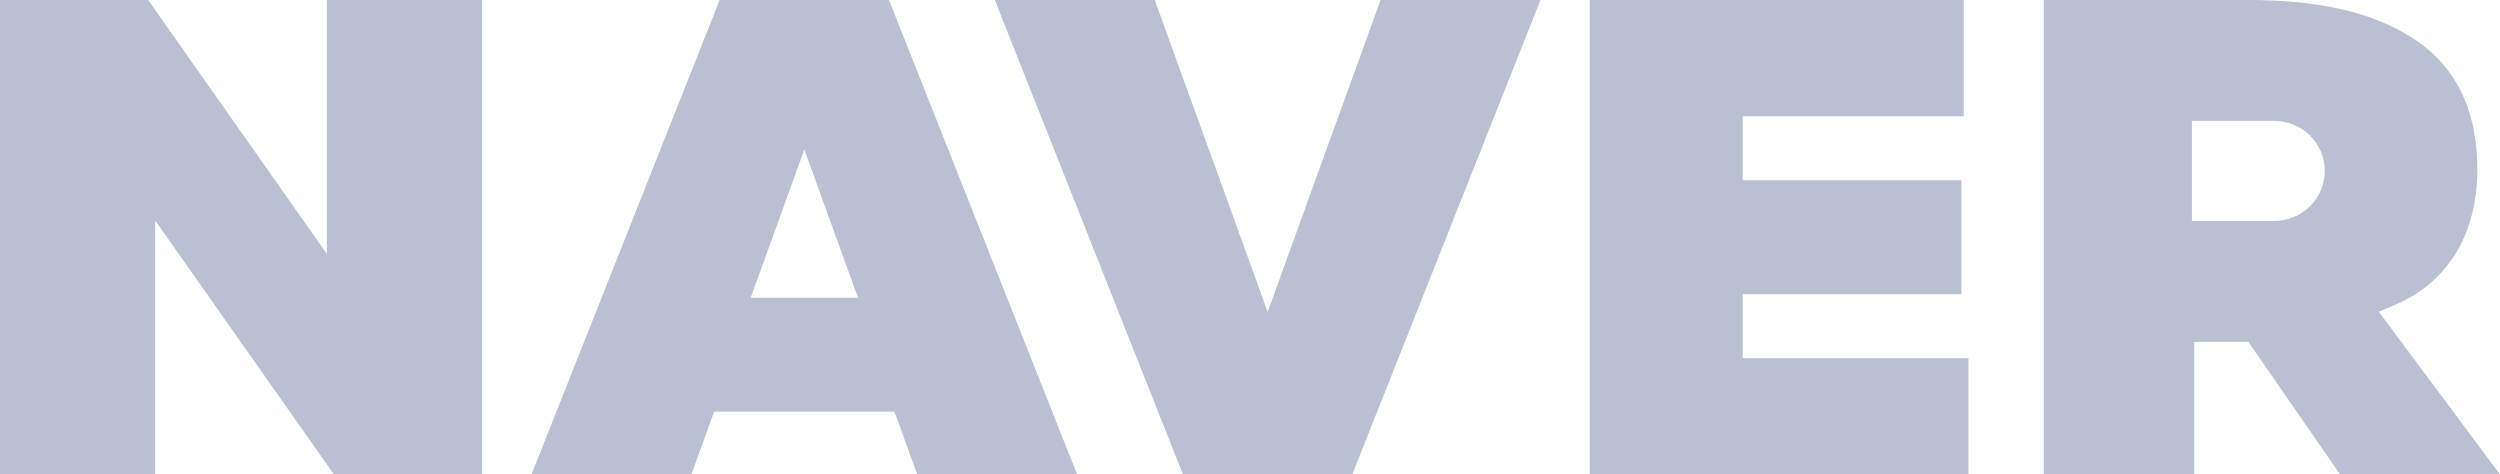 <svg width="137" height="26" viewBox="0 0 137 26" fill="none" xmlns="http://www.w3.org/2000/svg">
<g clip-path="url(#clip0_358_8299)">
<path d="M39.437 0L29.126 26H37.889L39.135 22.558H49.018L50.264 26H59.027L48.716 0H39.437ZM41.138 16.315L44.078 8.193L47.017 16.315H41.138Z" fill="#B8C0D1"/>
<path d="M95.501 16.123H107.485V9.877H95.501V6.373H107.614V0H87.122V26H107.872V19.627H95.501V16.123Z" fill="#B8C0D1"/>
<path d="M69.468 17.095L63.281 0H54.516L64.827 26H74.105L84.417 0H75.654L69.468 17.095Z" fill="#B8C0D1"/>
<path d="M17.915 13.915L8.119 0H0V26H8.505V12.085L18.302 26H26.42V0H17.915V13.915Z" fill="#B8C0D1"/>
<path d="M130.354 17.08L131.15 16.75C134.205 15.486 135.759 12.748 135.759 9.275C135.759 5.991 134.547 3.56 132.16 2.052C129.938 0.651 127.059 -0.002 123.097 -0.002H111.999V25.998H120.247V18.734H123.21L128.237 25.998H137L130.354 17.077V17.08ZM124.627 12.106H120.116V6.625H124.627C126.157 6.625 127.398 7.853 127.398 9.366C127.398 10.879 126.157 12.106 124.627 12.106Z" fill="#B8C0D1"/>
</g>
<defs>
<clipPath id="clip0_358_8299">
<rect width="137" height="26" fill="white"/>
</clipPath>
</defs>
</svg>
